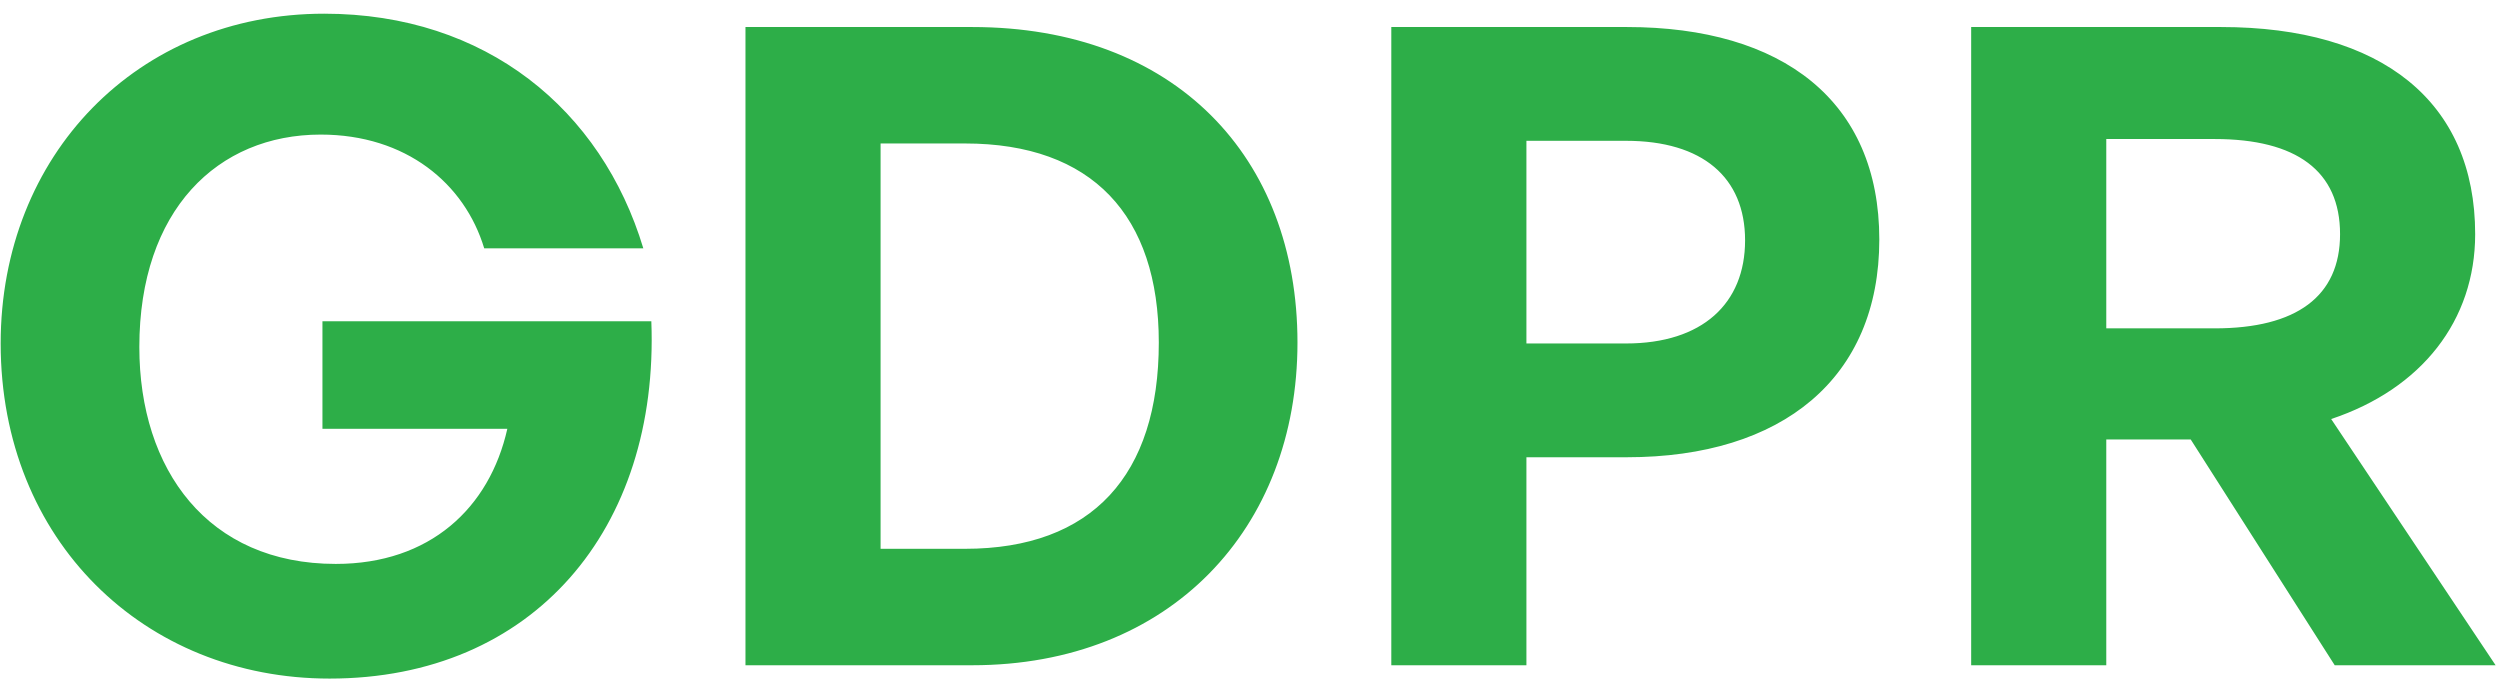 <svg width="90" height="25" viewBox="0 0 90 25" fill="none" xmlns="http://www.w3.org/2000/svg">
<path d="M11.864 24.429C5.208 24.429 0.024 19.469 0.024 12.365C0.024 5.581 4.952 0.493 11.672 0.493C17.496 0.493 21.656 3.949 23.16 8.941H17.432C16.728 6.605 14.616 4.845 11.544 4.845C7.832 4.845 5.016 7.565 5.016 12.493C5.016 16.909 7.48 20.301 12.088 20.301C15.48 20.301 17.624 18.285 18.264 15.437H11.608V11.565H23.448C23.736 19.053 19.192 24.429 11.864 24.429ZM34.997 23.949H26.837V0.973H34.997C42.293 0.973 46.709 5.645 46.709 12.333C46.709 19.021 42.133 23.949 34.997 23.949ZM31.701 5.165V19.757H34.741C39.317 19.757 41.717 17.101 41.717 12.333C41.717 7.757 39.317 5.165 34.741 5.165H31.701ZM58.567 16.461H54.951V23.949H50.087V0.973H58.567C64.167 0.973 67.655 3.629 67.655 8.621C67.655 13.613 64.167 16.461 58.567 16.461ZM58.535 5.069H54.951V12.365H58.535C61.287 12.365 62.823 10.925 62.823 8.653C62.823 6.381 61.287 5.069 58.535 5.069ZM75.826 23.949H70.962V0.973H79.954C85.746 0.973 89.106 3.661 89.106 8.429C89.106 11.533 87.186 13.997 83.922 15.085L89.842 23.949H84.05L78.866 15.821H75.826V23.949ZM75.826 5.005V11.821H79.73C82.674 11.821 84.242 10.669 84.242 8.429C84.242 6.157 82.674 5.005 79.73 5.005H75.826Z" fill="#2DAE48"/>
</svg>
